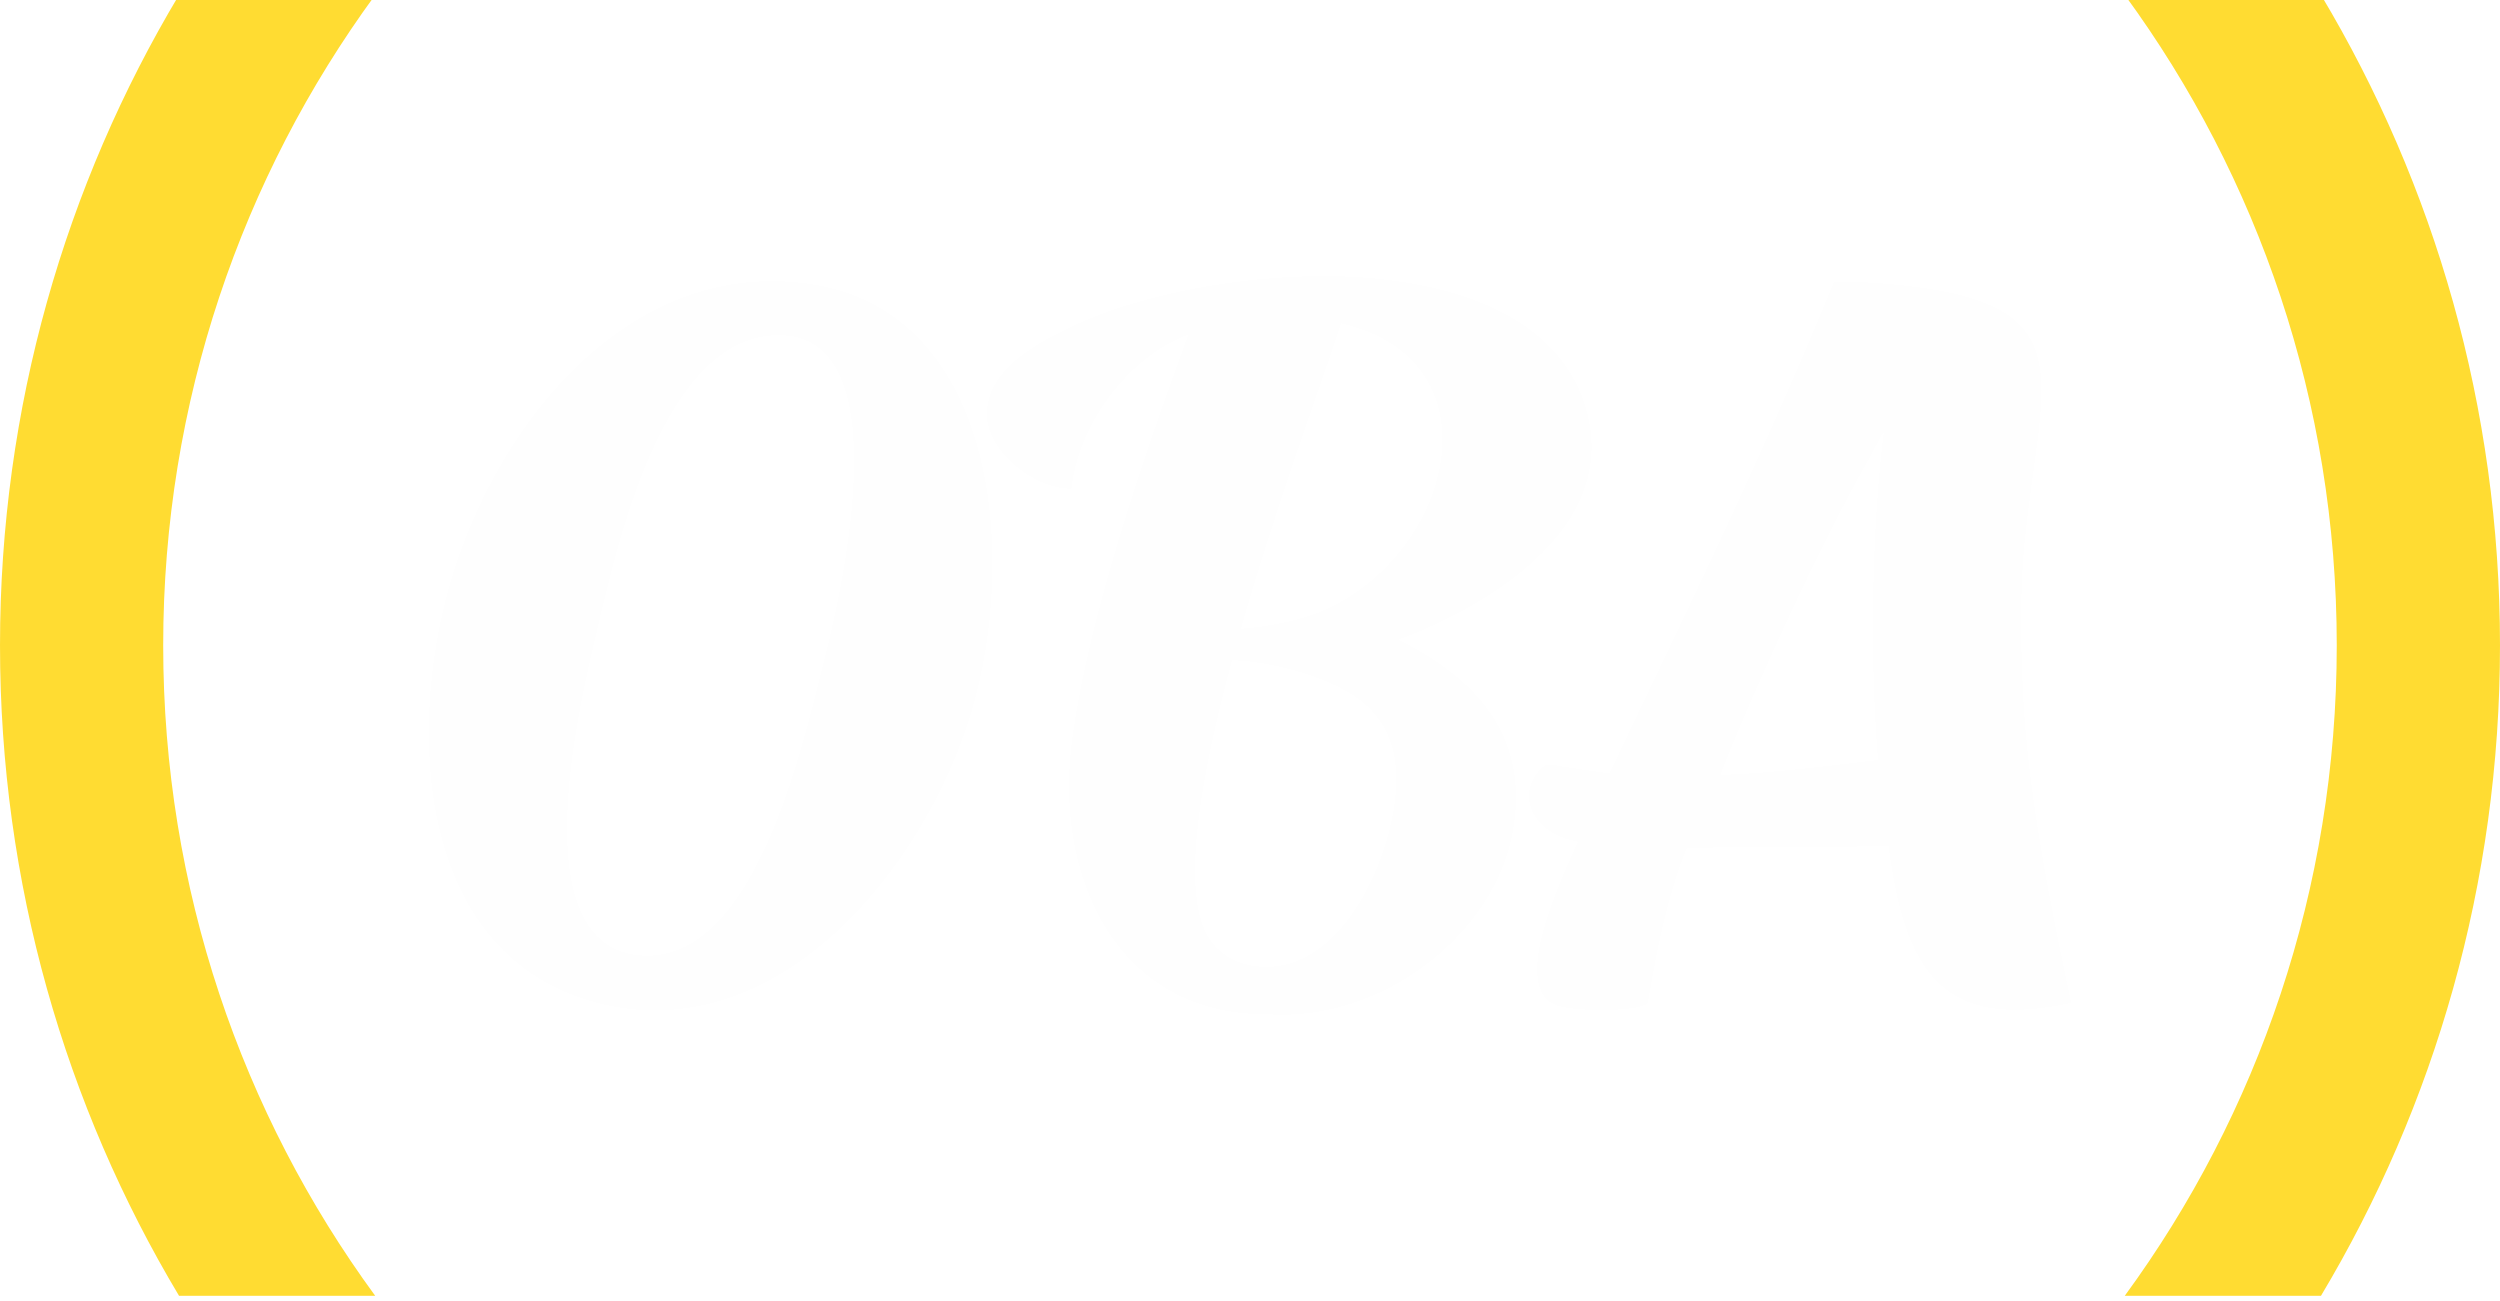 <?xml version="1.0" encoding="UTF-8"?>
<!DOCTYPE svg PUBLIC "-//W3C//DTD SVG 1.1//EN" "http://www.w3.org/Graphics/SVG/1.1/DTD/svg11.dtd">
<!-- Creator: CorelDRAW -->
<svg xmlns="http://www.w3.org/2000/svg" xml:space="preserve" width="65.088mm" height="33.868mm" version="1.1" style="shape-rendering:geometricPrecision; text-rendering:geometricPrecision; image-rendering:optimizeQuality; fill-rule:evenodd; clip-rule:evenodd"
viewBox="0 0 6508.78 3386.8"
 xmlns:xlink="http://www.w3.org/1999/xlink"
 xmlns:xodm="http://www.corel.com/coreldraw/odm/2003">
 <defs>
  <style type="text/css">
   <![CDATA[
    .fil1 {fill:#FEFEFE}
    .fil0 {fill:#FFDC32}
   ]]>
  </style>
 </defs>
 <g id="Layer_x0020_1">
  <path class="fil0" d="M6042.65 -13.16c295.83,494.42 466.12,1073.84 466.12,1693.42 0,619.58 -170.29,1199.03 -466.12,1693.43l-510.83 0c346.81,-473.71 551.97,-1059.37 551.97,-1693.43 0,-634.04 -205.16,-1219.73 -551.97,-1693.42l510.83 0zm-5065.79 3386.85l-510.73 0c-295.84,-494.43 -466.12,-1073.85 -466.12,-1693.43 0,-619.58 170.3,-1199 466.12,-1693.42l510.73 0c-346.84,473.69 -551.99,1059.36 -551.99,1693.42 0,634.06 205.15,1219.72 551.99,1693.43z"/>
  <g id="_2473834089344" filter="url(#filter0_d)">
   <path class="fil1" d="M3296.94 2517.26c-81.21,0 -136.82,-40.46 -161.61,-98.16 -55.86,-130.09 -6.8,-408.07 72.36,-700.15 102.95,2.26 266.38,45.43 344.17,112.55 77.02,66.4 107.18,169.82 63.02,339.54 -38.17,146.8 -147.16,346.24 -317.97,346.24l0.03 -0.02zm-66.39 -880.3c92.21,-321.8 212.14,-645.5 261.28,-795.14 425.92,97.96 285.17,619.17 -63.5,754.72 -46.52,18.06 -131.5,36.7 -197.81,40.4l0.03 0.02zm-136.52 -766.08c-114.7,312.21 -259.93,733.38 -302.71,1055.32 -47.44,356.77 115.35,714.17 503.84,714.17 302,23.1 597.72,-208.42 643.92,-478.11 29.05,-169.5 -13.6,-356.94 -299.09,-496.78 -1.11,0.17 613.84,-206.17 486.39,-610.82 -75.12,-238.49 -353.8,-323.91 -626.19,-334.86 -217.67,-8.72 -517,35.9 -720.15,135.12 -88.58,43.24 -209.19,109.49 -210.79,222.11 -1.35,92.91 117.29,195.3 220.53,195.3 16.09,-161.64 143.25,-341.54 304.25,-401.47l0 0.02z"/>
  </g>
  <g id="_2473834086224" filter="url(#filter1_d)">
   <path class="fil1" d="M1686.23 2488.11c-336.19,0 -179,-646.51 -132.48,-844.44 53.12,-225.98 172.41,-771.22 474.06,-771.22 324.9,0 158.02,691.55 112.72,868.28 -52.63,205.27 -172.57,747.38 -454.3,747.38zm413.78 -1750.09c483.15,64.45 544.89,671.64 440.65,1073.91 -107.11,413.33 -492.07,912.37 -967.54,803.29 -468.52,-107.51 -513.07,-662.19 -412.27,-1055.78 109.33,-426.91 458.64,-885.45 939.16,-821.44l0 0.02z"/>
  </g>
  <g id="_2473834086128" filter="url(#filter2_d)">
   <path class="fil1" d="M5392.41 2611.08c-334.73,73.03 -433.1,-80.27 -475.62,-409.44 -73.92,5.31 -442.49,1.46 -525.54,6.86 -67.76,163.49 -98.71,399 -101.17,402.23 -18.63,24.32 -193.81,23.82 -239.32,5.99 -120.65,-47.28 16.06,-332.68 57.76,-425.54 -113.4,-18.75 -159.57,-112.15 -104.72,-180.75 20.66,-25.82 29.84,-21.47 62.89,-14.65l123.77 18.03c159.09,-337.93 374.15,-768.8 577.96,-1264.07l6.82 -16.72c42.2,0 84.35,1.58 126.58,5.01 536.04,43.72 413.2,232.46 369.28,673.56 -14.4,144.78 -8.5,295.46 -4.71,381.42 11.93,267.97 70.11,554.97 126.05,818.07l-0.03 0zm-504.3 -1458.94l-15.08 29.74c-45.98,79.58 -94.59,173.08 -141.5,268.53 -118.11,240.32 -225.42,493.03 -252.6,567.3 129.99,-3.99 284.78,-24.27 410.59,-38.99 -23.63,-289.36 -13.79,-623.37 14.84,-851.74 -3.81,0.85 -12.23,17.1 -16.25,25.18l0 -0.02z"/>
  </g>
 </g>
</svg>
